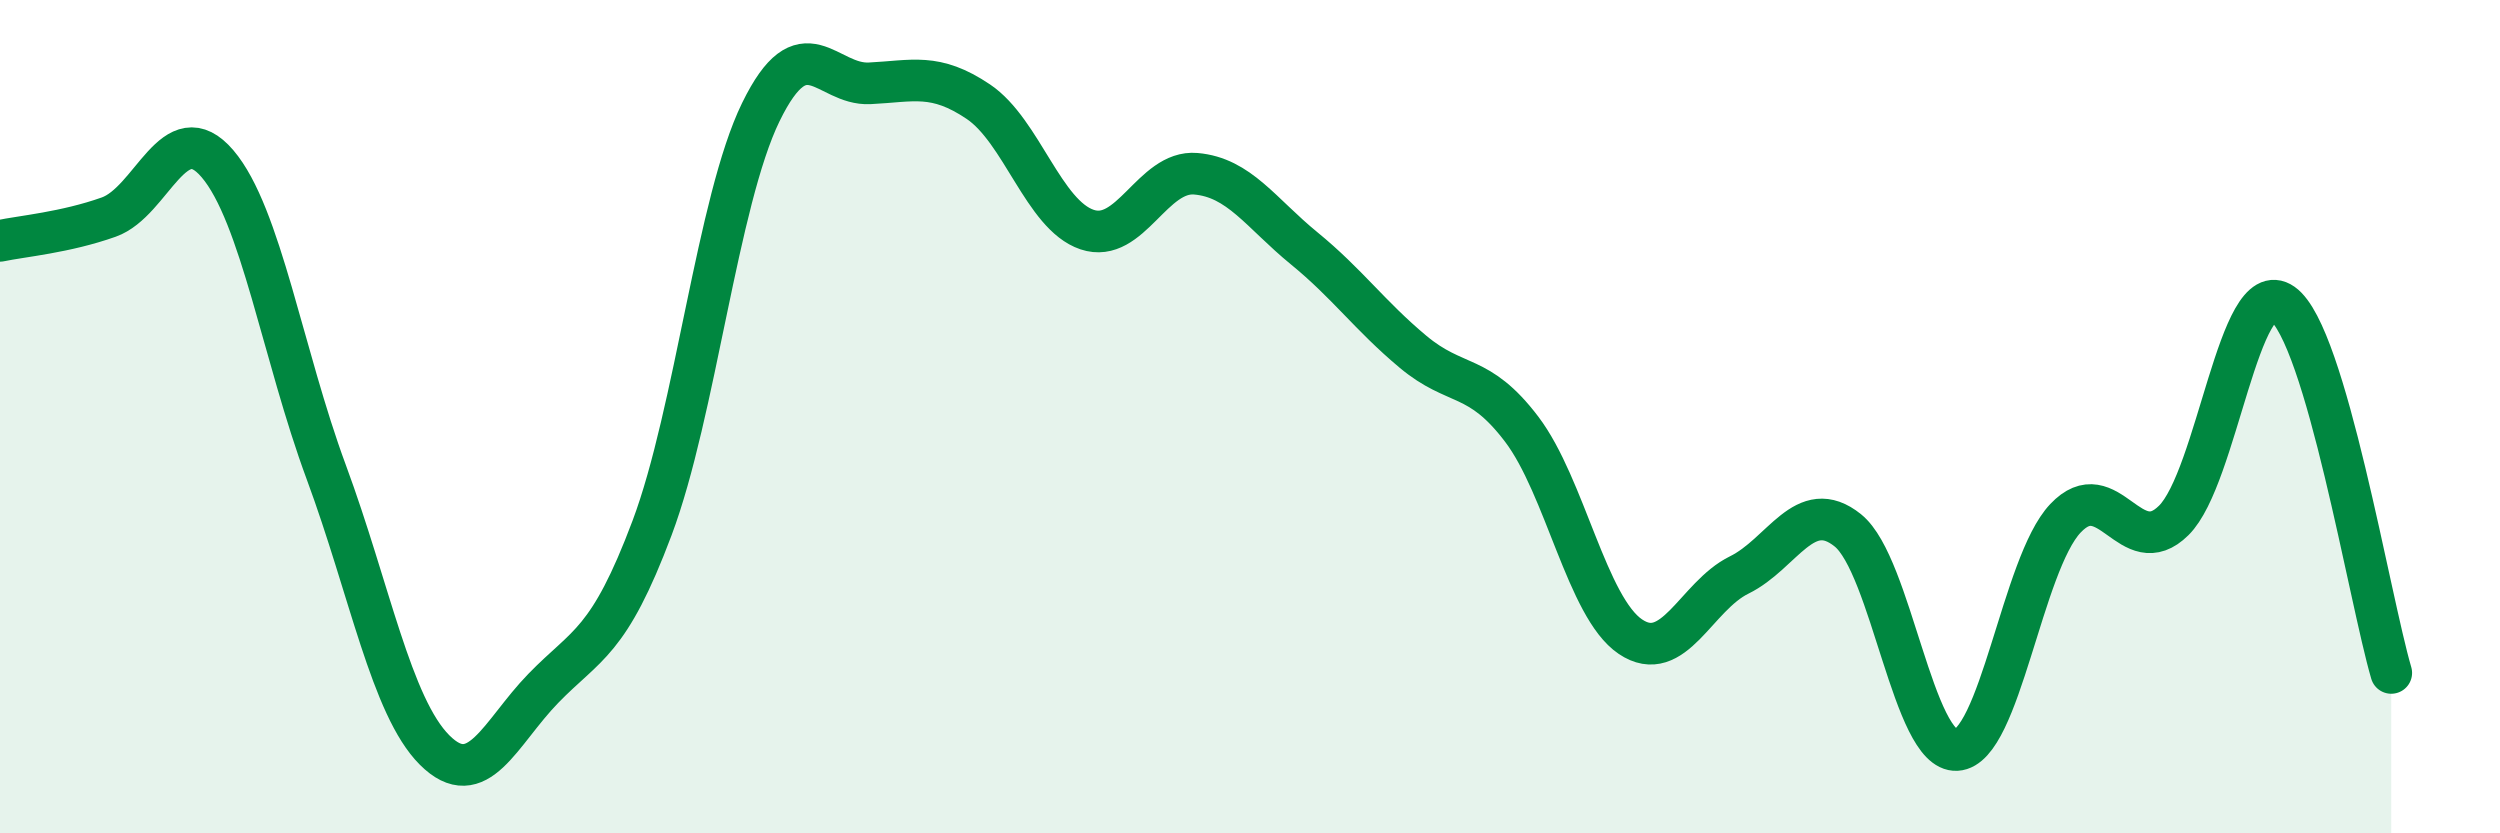 
    <svg width="60" height="20" viewBox="0 0 60 20" xmlns="http://www.w3.org/2000/svg">
      <path
        d="M 0,5.78 C 0.52,5.67 1.57,5.58 2.61,5.21 C 3.65,4.84 4.18,2.71 5.22,3.93 C 6.26,5.15 6.79,8.52 7.83,11.33 C 8.87,14.14 9.39,16.96 10.43,18 C 11.47,19.04 12,17.59 13.04,16.52 C 14.08,15.45 14.61,15.44 15.65,12.67 C 16.69,9.9 17.22,4.82 18.26,2.69 C 19.3,0.56 19.83,2.05 20.87,2 C 21.91,1.95 22.44,1.74 23.48,2.44 C 24.52,3.14 25.05,5.16 26.09,5.51 C 27.13,5.86 27.66,4.08 28.7,4.17 C 29.74,4.26 30.26,5.11 31.3,5.96 C 32.34,6.81 32.87,7.57 33.91,8.44 C 34.95,9.31 35.48,8.93 36.52,10.3 C 37.56,11.67 38.09,14.58 39.13,15.28 C 40.17,15.98 40.7,14.31 41.74,13.8 C 42.78,13.29 43.31,11.89 44.35,12.73 C 45.39,13.57 45.92,18.06 46.96,18 C 48,17.94 48.53,13.54 49.57,12.44 C 50.61,11.34 51.13,13.52 52.17,12.49 C 53.21,11.46 53.74,6.56 54.78,7.29 C 55.82,8.02 56.87,14.38 57.39,16.15L57.39 20L0 20Z"
        fill="#008740"
        opacity="0.1"
        stroke-linecap="round"
        stroke-linejoin="round"
      />
      <path
        d="M 0,5.78 C 0.52,5.67 1.57,5.58 2.61,5.21 C 3.65,4.84 4.18,2.71 5.22,3.93 C 6.26,5.15 6.79,8.52 7.83,11.33 C 8.87,14.14 9.39,16.96 10.43,18 C 11.47,19.04 12,17.59 13.04,16.52 C 14.08,15.45 14.61,15.44 15.65,12.67 C 16.69,9.9 17.22,4.82 18.26,2.69 C 19.3,0.56 19.83,2.05 20.87,2 C 21.91,1.95 22.44,1.74 23.48,2.44 C 24.52,3.14 25.05,5.16 26.09,5.51 C 27.13,5.86 27.66,4.08 28.7,4.17 C 29.74,4.26 30.26,5.11 31.3,5.96 C 32.34,6.81 32.87,7.57 33.91,8.44 C 34.95,9.31 35.48,8.93 36.52,10.3 C 37.56,11.67 38.09,14.58 39.13,15.28 C 40.17,15.98 40.7,14.31 41.74,13.8 C 42.78,13.29 43.31,11.89 44.35,12.73 C 45.39,13.57 45.92,18.06 46.96,18 C 48,17.94 48.53,13.54 49.57,12.44 C 50.61,11.34 51.13,13.52 52.17,12.49 C 53.21,11.46 53.74,6.56 54.78,7.29 C 55.82,8.02 56.87,14.38 57.39,16.15"
        stroke="#008740"
        stroke-width="1"
        fill="none"
        stroke-linecap="round"
        stroke-linejoin="round"
      />
    </svg>
  